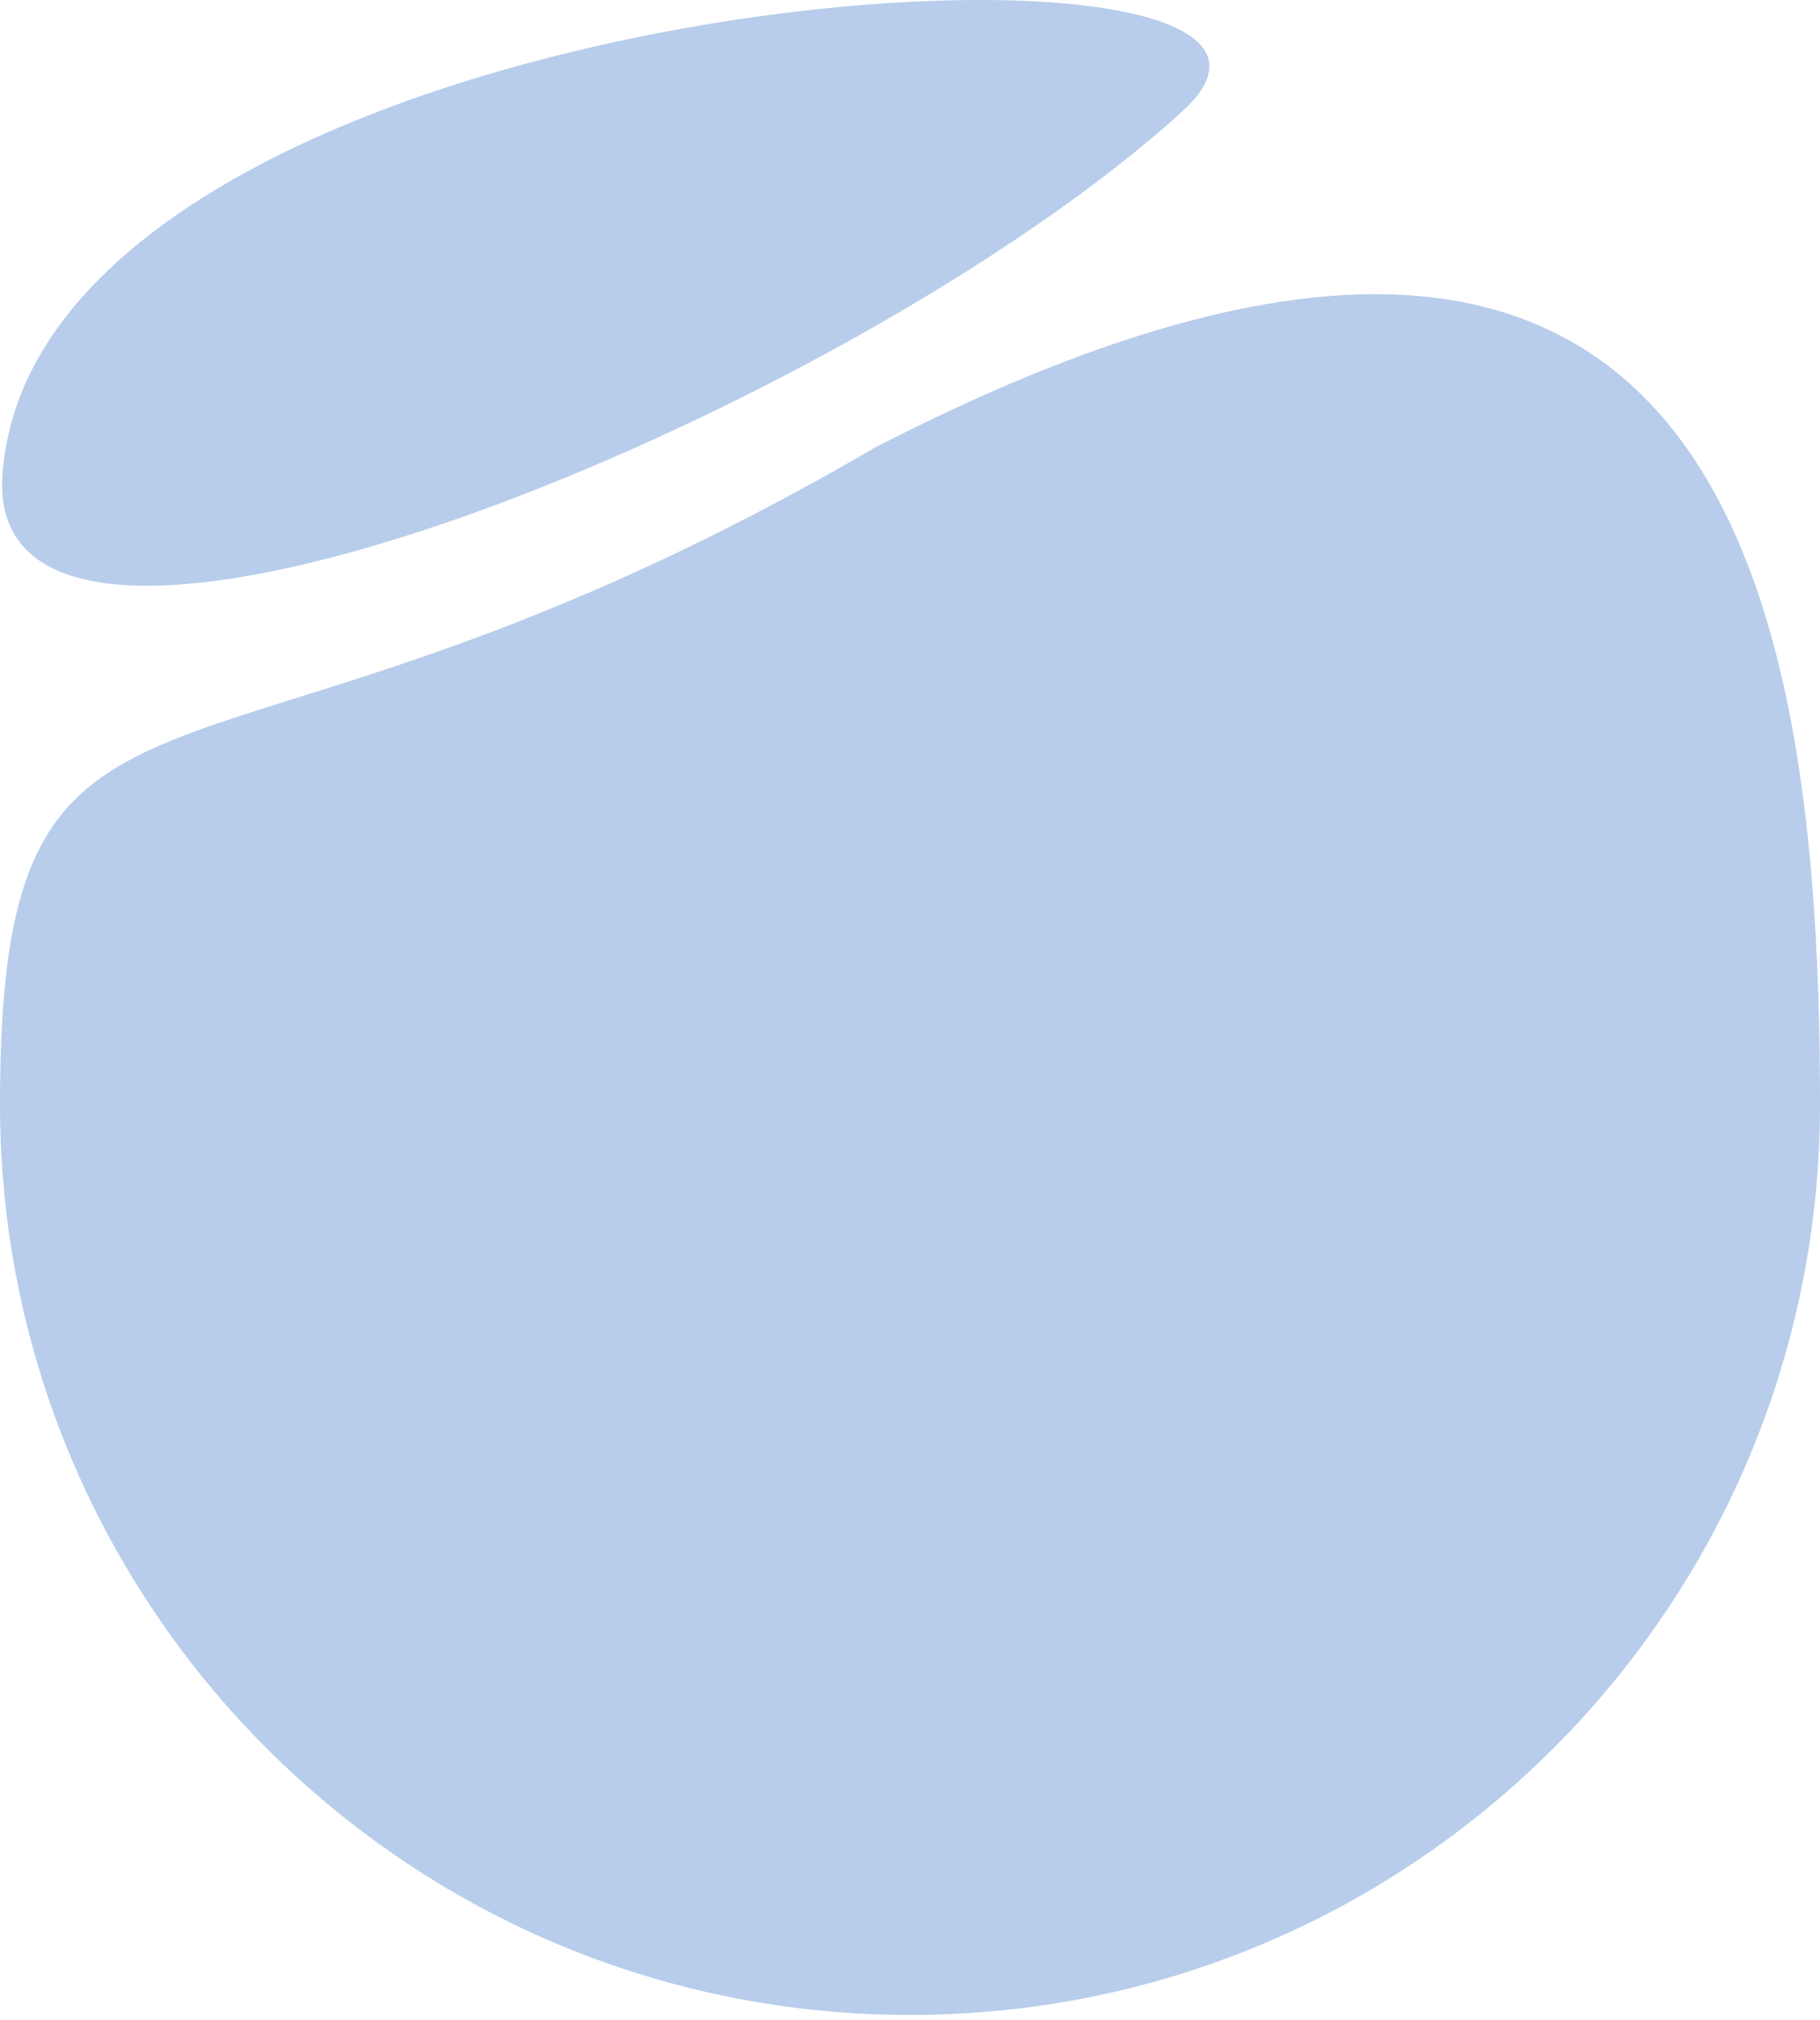 <svg width="266" height="295" fill="none" xmlns="http://www.w3.org/2000/svg"><path d="M172.805 16.265C123.653 60.92-3.053 112.67.373 69.08 6.055-3.223 207.192-14.975 172.805 16.265Z" fill="#B7CDEB"/><path d="M266 161.307c0 73.454-59.546 133-133 133-73.454 0-133-59.546-133-133 0-73.454 28.5-37.996 128-95.998C252.5 1.31 266 87.853 266 161.307Z" fill="#B7CDEB"/></svg>